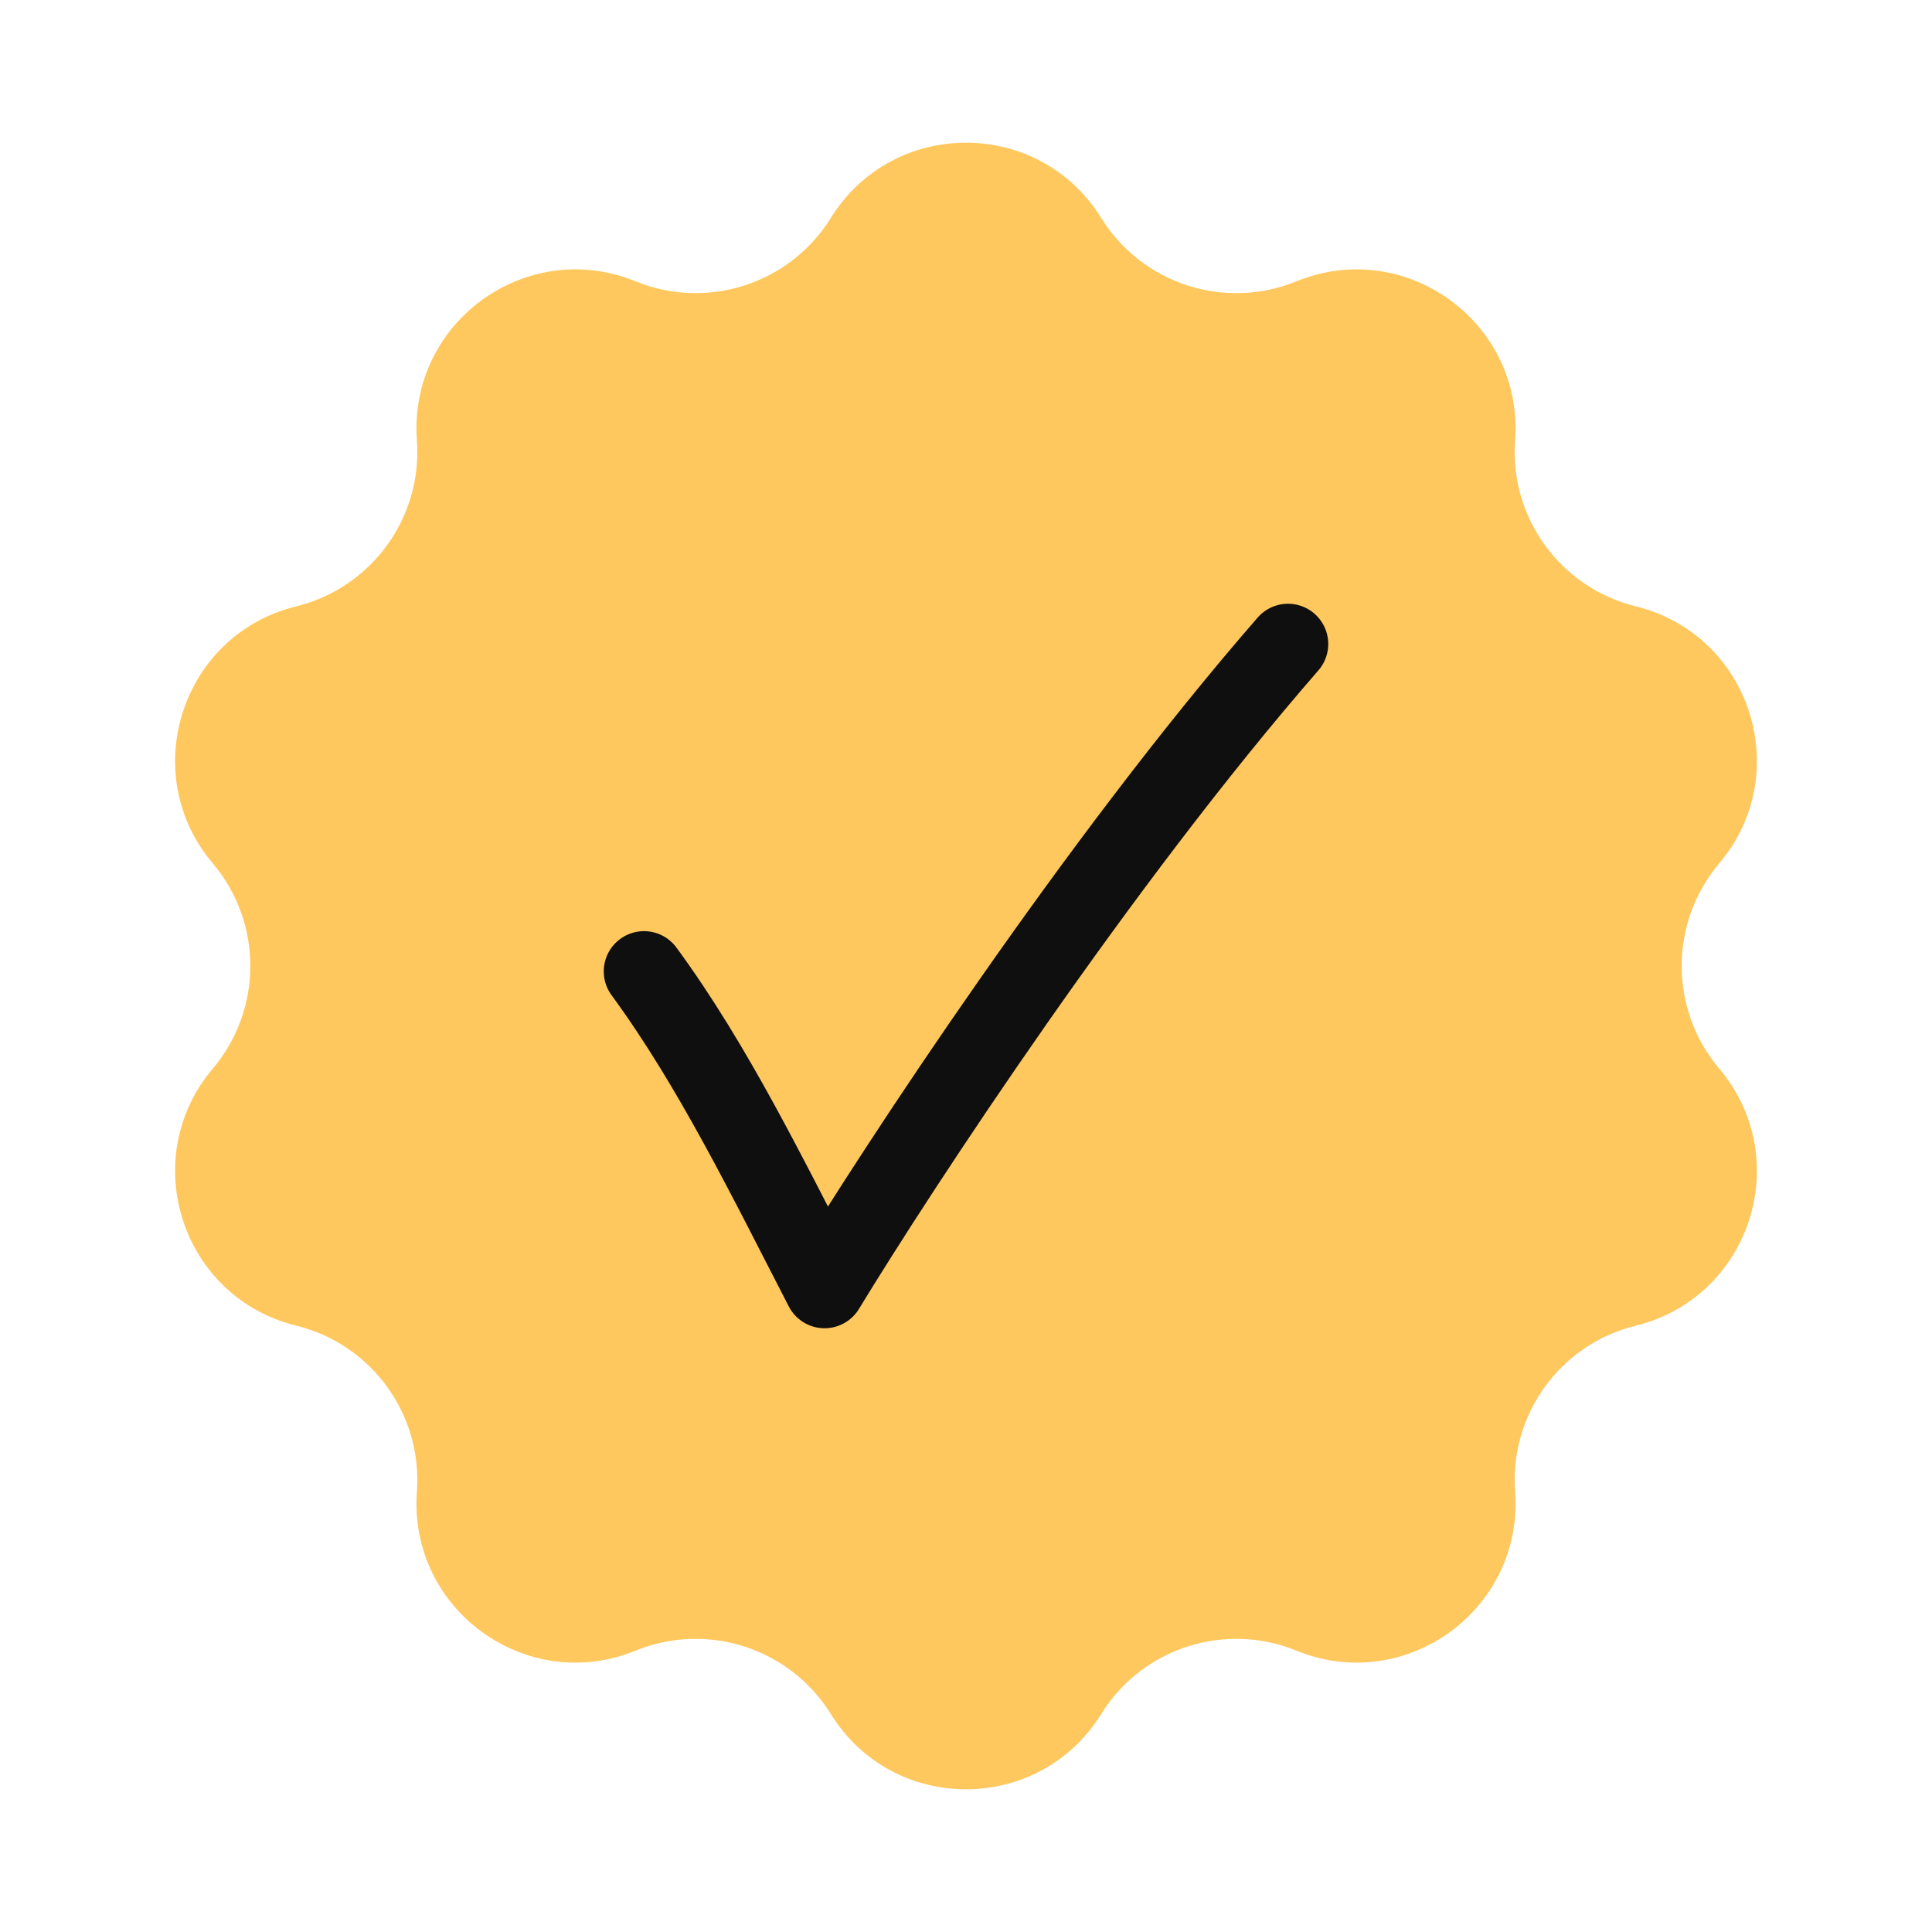 <svg width="24" height="24" viewBox="0 0 24 24" fill="none" xmlns="http://www.w3.org/2000/svg">
<path d="M10.321 21.293C11.094 22.539 12.906 22.539 13.679 21.293C14.187 20.474 15.212 20.141 16.104 20.505C17.461 21.059 18.928 19.993 18.821 18.531C18.75 17.57 19.384 16.698 20.32 16.468C21.743 16.119 22.303 14.395 21.357 13.275C20.735 12.539 20.735 11.461 21.357 10.725C22.303 9.605 21.743 7.881 20.32 7.532C19.384 7.301 18.75 6.43 18.821 5.469C18.928 4.007 17.461 2.941 16.104 3.495C15.212 3.859 14.187 3.526 13.679 2.707C12.906 1.461 11.094 1.461 10.321 2.707C9.813 3.526 8.788 3.859 7.896 3.495C6.539 2.941 5.072 4.007 5.179 5.469C5.25 6.43 4.616 7.301 3.681 7.532C2.257 7.881 1.697 9.605 2.643 10.725C3.265 11.461 3.265 12.539 2.643 13.275C1.697 14.395 2.257 16.119 3.681 16.468C4.616 16.698 5.25 17.57 5.179 18.531C5.072 19.993 6.539 21.059 7.896 20.505C8.788 20.141 9.813 20.474 10.321 21.293Z" fill="#FFC85F"/>
<path d="M8 12.067C8.864 13.244 9.551 14.661 10.243 16C11.18 14.462 13.642 10.708 16 8" stroke="#0F0F0F" stroke-linecap="round" stroke-linejoin="round"/>
</svg>
